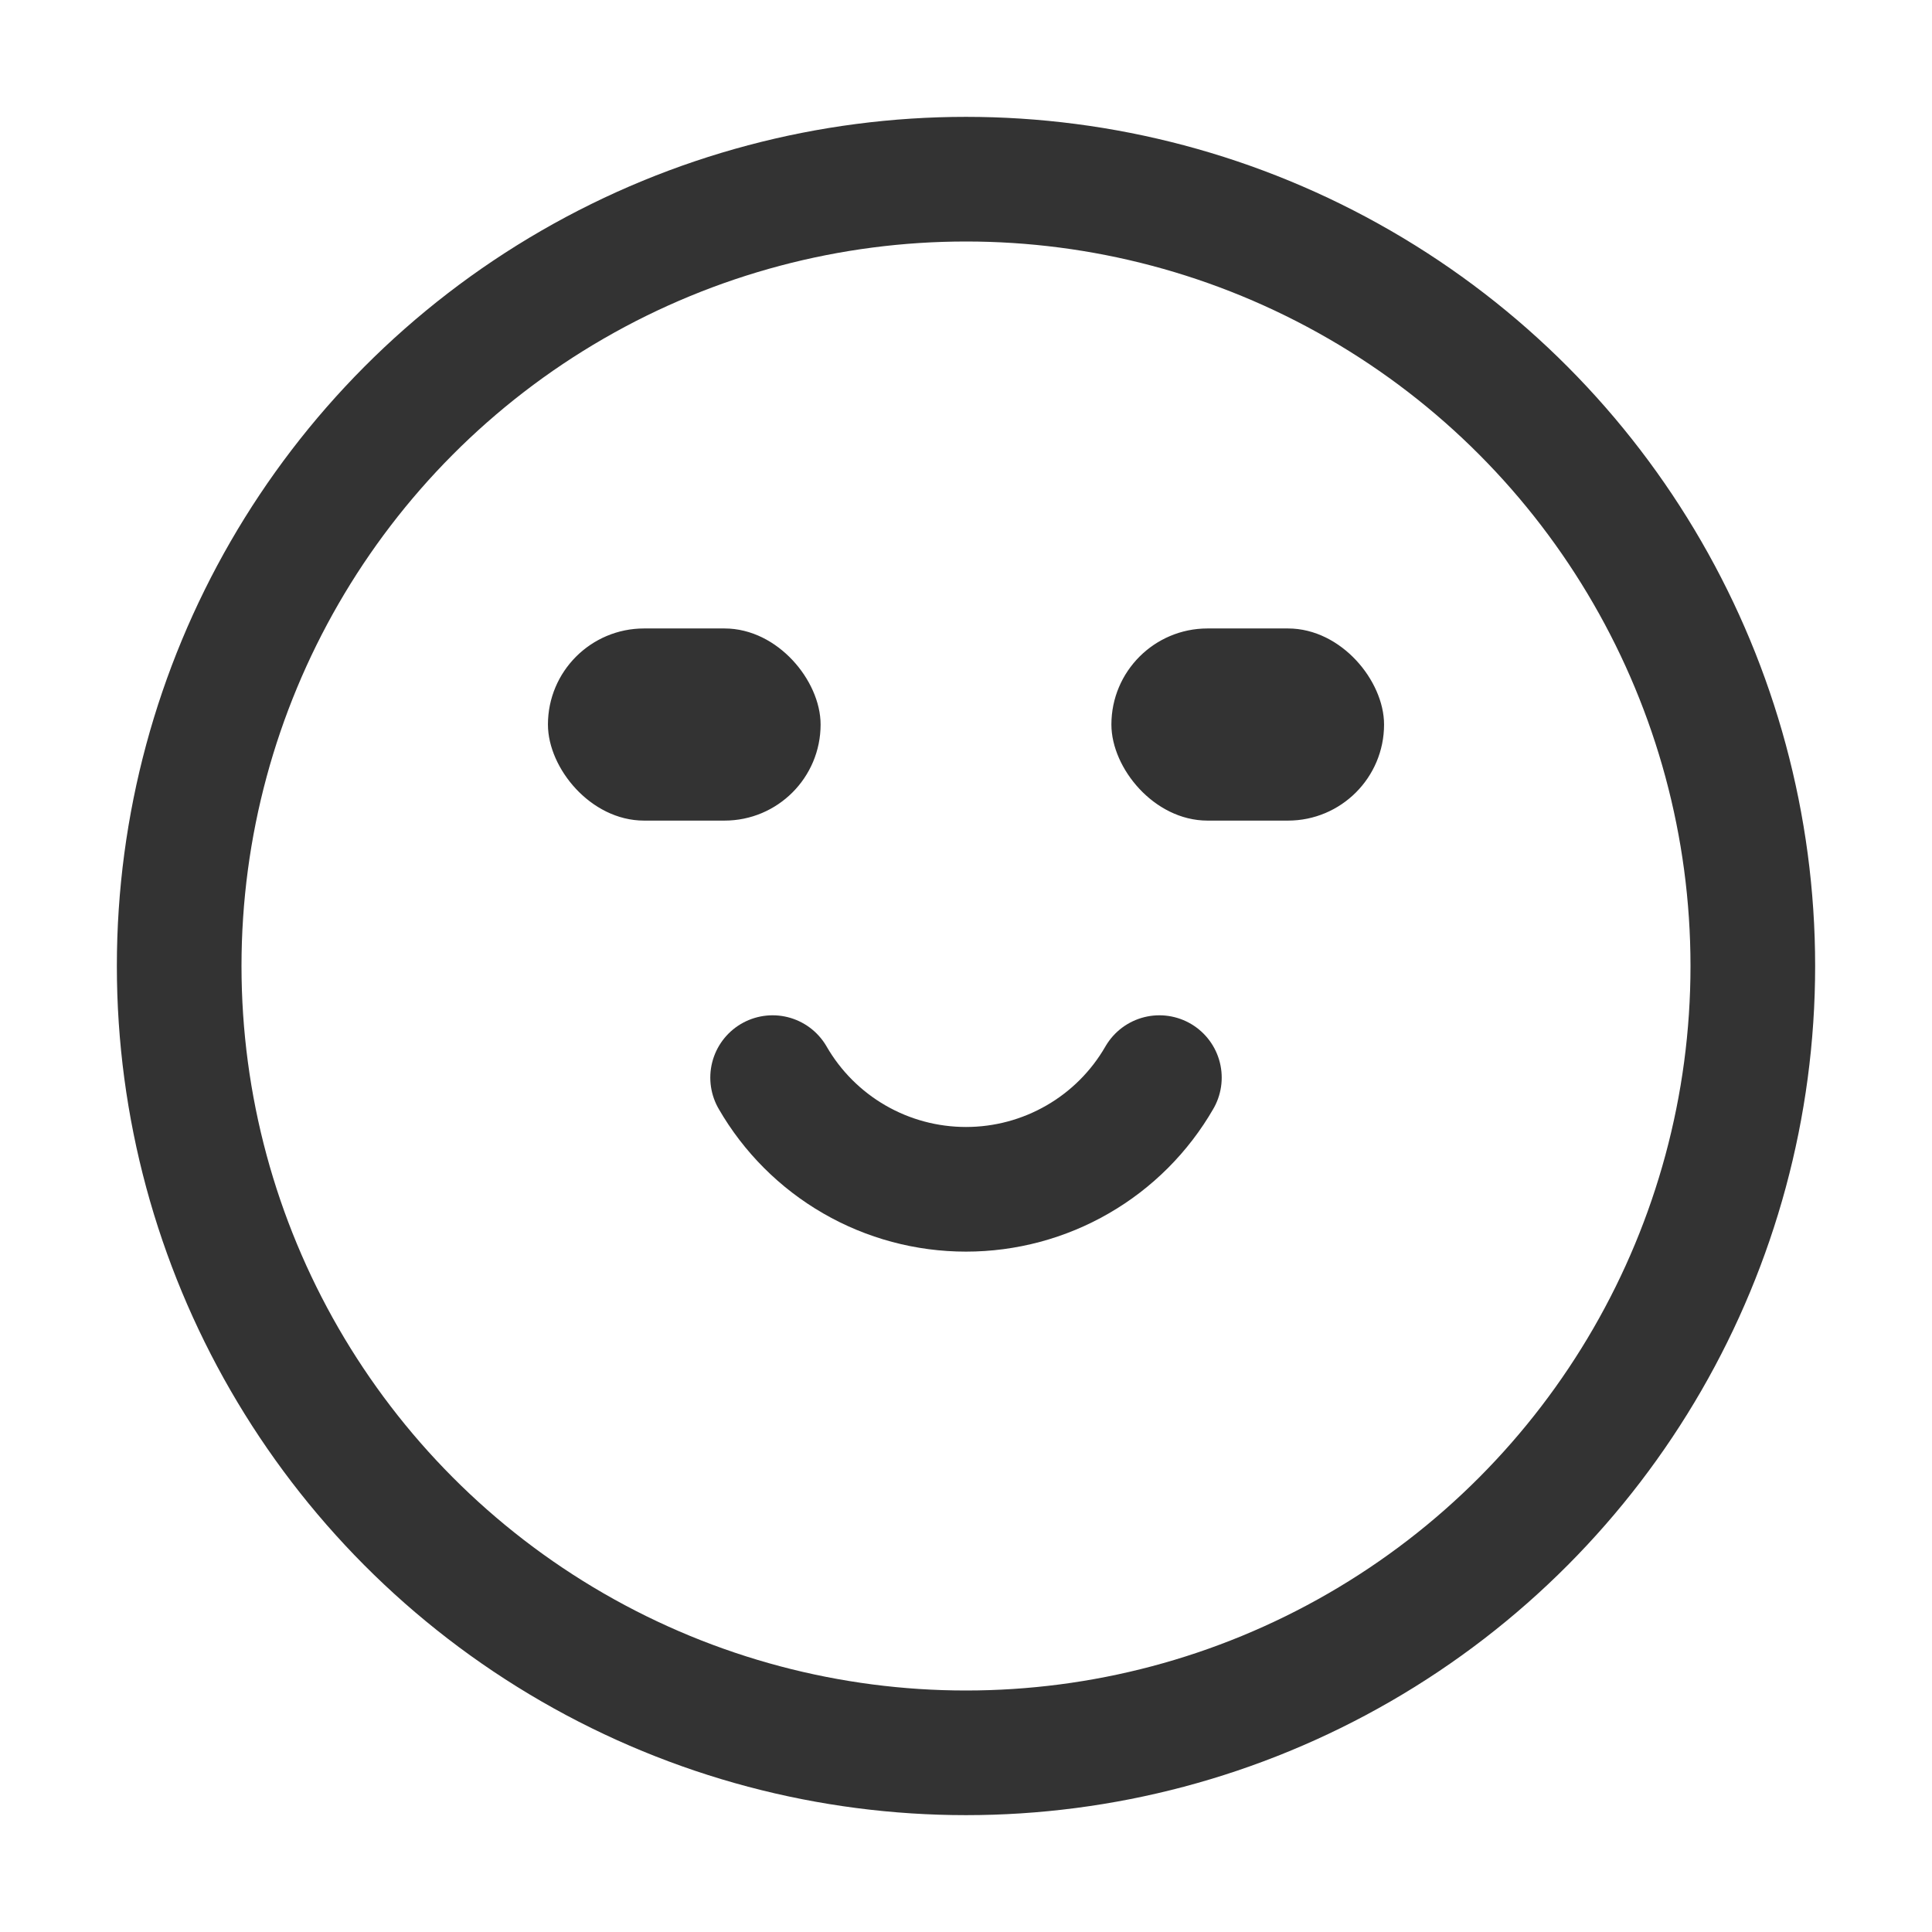 <?xml version="1.0" encoding="UTF-8"?> <svg xmlns="http://www.w3.org/2000/svg" width="31" height="31" viewBox="0 0 31 31" fill="none"> <circle cx="15.5" cy="15.5" r="12.625" stroke="#333333" stroke-width="2" stroke-linecap="round"></circle> <path d="M12.397 17.291C12.711 17.836 13.164 18.289 13.708 18.603C14.253 18.918 14.871 19.083 15.5 19.083C16.129 19.083 16.747 18.918 17.292 18.603C17.837 18.289 18.289 17.836 18.603 17.291" stroke="#333333" stroke-width="2" stroke-linecap="round"></path> <rect x="8.917" y="10.209" width="4.125" height="2.833" rx="1.417" fill="#333333" stroke="#333333" stroke-width="0.25" stroke-linecap="round"></rect> <rect x="17.958" y="10.209" width="4.125" height="2.833" rx="1.417" fill="#333333" stroke="#333333" stroke-width="0.25" stroke-linecap="round"></rect> </svg> 